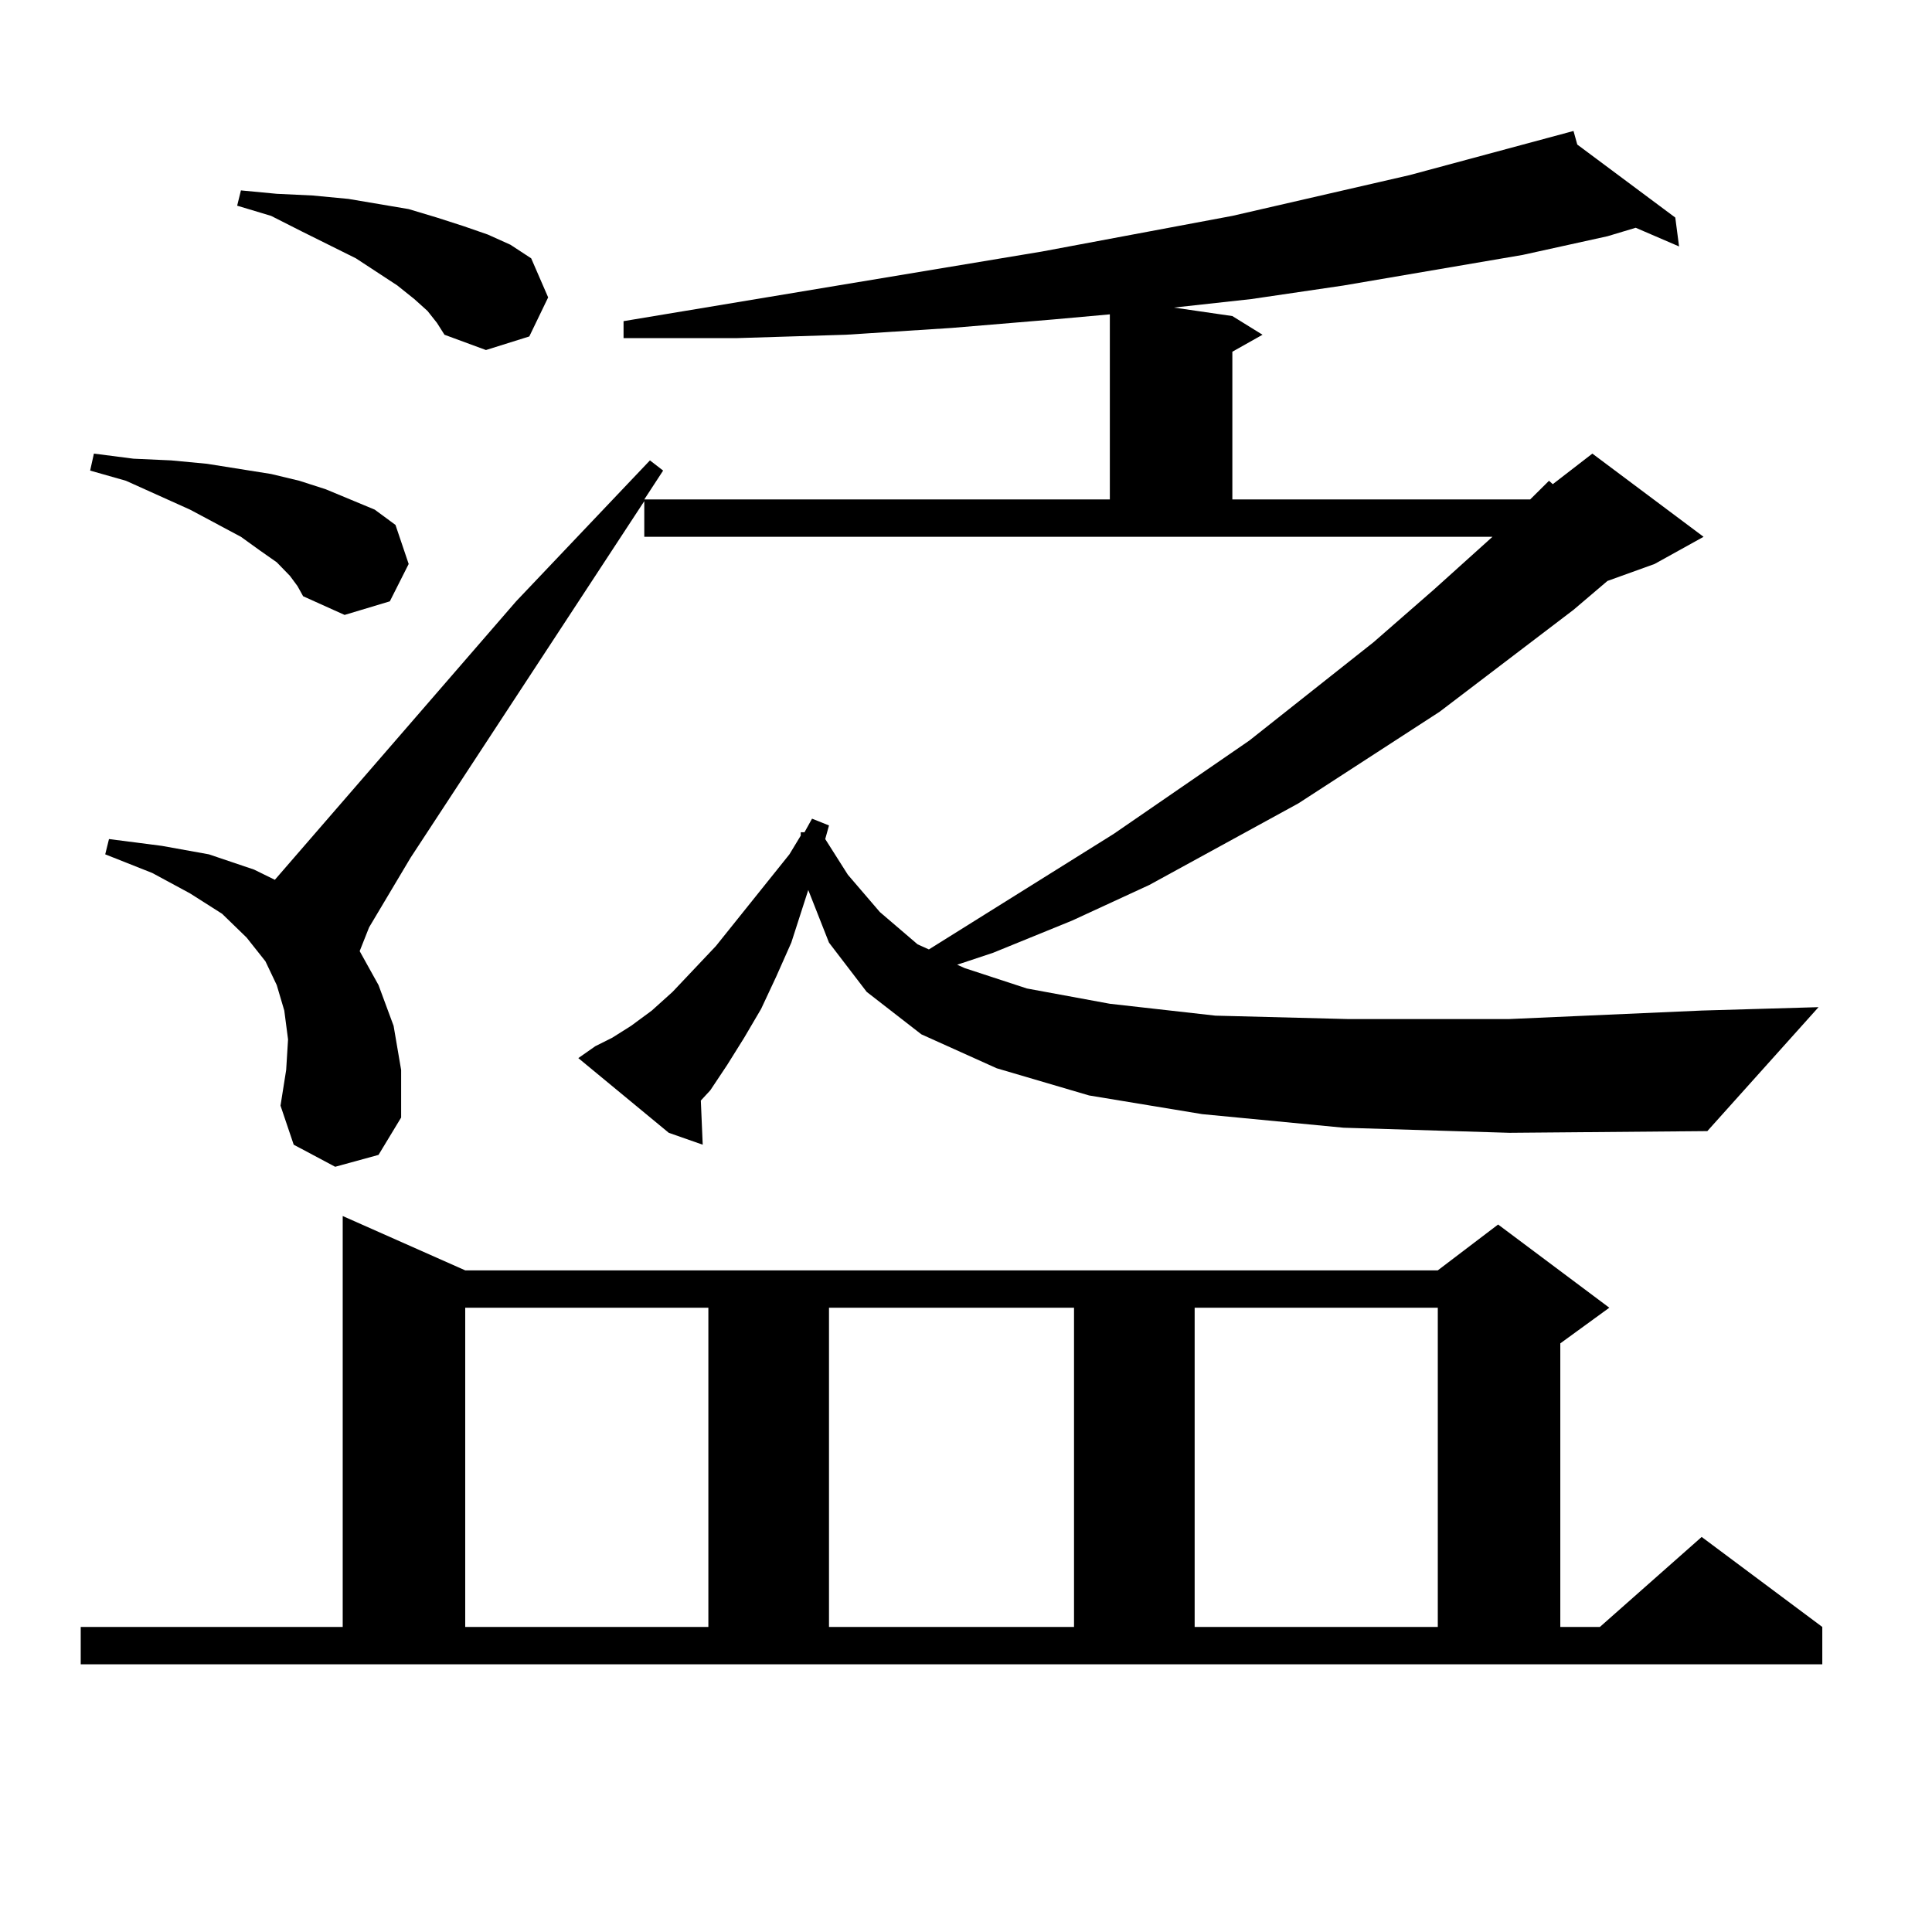 <?xml version="1.0" encoding="utf-8"?>
<!-- Generator: Adobe Illustrator 16.0.0, SVG Export Plug-In . SVG Version: 6.00 Build 0)  -->
<!DOCTYPE svg PUBLIC "-//W3C//DTD SVG 1.1//EN" "http://www.w3.org/Graphics/SVG/1.1/DTD/svg11.dtd">
<svg version="1.1" id="图层_1" xmlns="http://www.w3.org/2000/svg" xmlns:xlink="http://www.w3.org/1999/xlink" x="0px" y="0px"
	 width="1000px" height="1000px" viewBox="0 0 1000 1000" enable-background="new 0 0 1000 1000" xml:space="preserve">
<path d="M41.779,842.105h135.606V629.41l63.413,28.125h503.402l31.219-23.73l57.56,43.066l-25.365,18.457v146.777h20.487
	l52.682-46.582l62.438,46.582v19.336H41.779V842.105z M150.069,298.063l-6.829-7.031l-8.78-6.152l-9.756-7.031l-26.341-14.063
	l-33.17-14.941l-18.536-5.273l1.951-8.789l20.487,2.637l19.512,0.879l18.536,1.758l16.585,2.637l16.585,2.637l14.634,3.516
	l13.658,4.395l12.683,5.273l12.683,5.273l10.731,7.91l6.829,20.215l-9.756,19.336l-23.414,7.031l-21.463-9.668l-2.927-5.273
	L150.069,298.063z M695.422,583.707l-73.169-7.031l-58.535-9.668l-47.804-14.063l-39.023-17.578l-28.292-21.973l-19.512-25.488
	l-10.731-27.246l-8.78,27.246l-7.805,17.578l-7.805,16.699l-8.78,14.941l-8.78,14.063l-8.78,13.184l-4.878,5.273l0.976,22.852
	l-17.561-6.152l-46.828-38.672l8.78-6.152l8.78-4.395l9.756-6.152l10.731-7.91l10.731-9.668l22.438-23.73l38.048-47.461l5.854-9.668
	v-1.758h1.951l3.902-7.031l8.78,3.516l-1.951,7.031l11.707,18.457l16.585,19.336l19.512,16.699l5.854,2.637l95.607-59.766
	l70.242-48.34l64.389-50.977l31.219-27.246l30.243-27.246H333.479v-18.457l-120.973,184.57l-21.463,36.035l-4.878,12.305
	l9.756,17.578l7.805,21.094l3.902,22.852v24.609l-11.707,19.336l-22.438,6.152l-21.463-11.426l-6.829-20.215l2.927-18.457
	l0.976-15.82l-1.951-14.941l-3.902-13.184l-5.854-12.305l-9.756-12.305l-12.683-12.305l-16.585-10.547l-19.512-10.547l-24.39-9.668
	l1.951-7.91l27.316,3.516l24.39,4.395l23.414,7.91l10.731,5.273L267.14,311.246l69.267-72.949l6.829,5.273l-9.756,14.941h240.97
	v-95.801l-29.268,2.637l-52.682,4.395l-54.633,3.516l-56.584,1.758h-58.535v-8.789l216.58-36.035l98.534-18.457l91.705-21.094
	l84.876-22.852l1.951,7.031l50.73,37.793l1.951,14.941l-22.438-9.668l-14.634,4.395l-43.901,9.668l-92.681,15.82l-47.804,7.031
	l-39.999,4.395l30.243,4.395l15.609,9.668l-15.609,8.789v76.465h154.143l9.756-9.668l1.951,1.758l20.487-15.82l57.56,43.066
	l-25.365,14.063l-24.39,8.789l-17.561,14.941l-69.267,52.734l-73.169,47.461l-77.071,42.188l-39.999,18.457l-40.975,16.699
	l-18.536,6.152l3.902,1.758l32.194,10.547l42.926,7.91l54.633,6.152l68.291,1.758h83.9l99.51-4.395l60.486-1.758l-57.56,64.16
	l-102.437,0.879L695.422,583.707z M221.287,160.953l-6.829-6.152l-8.78-7.031l-21.463-14.063l-28.292-14.063l-15.609-7.91
	l-17.561-5.273l1.951-7.91l18.536,1.758l18.536,0.879l18.536,1.758l15.609,2.637l15.609,2.637l14.634,4.395l13.658,4.395
	l12.683,4.395l11.707,5.273l10.731,7.031l8.78,20.215l-9.756,20.215l-22.438,7.031l-21.463-7.91l-3.902-6.152L221.287,160.953z
	 M240.799,676.871v165.234h125.851V676.871H240.799z M429.087,676.871v165.234h126.826V676.871H429.087z M618.351,676.871v165.234
	h125.851V676.871H618.351z"/>
</svg>
